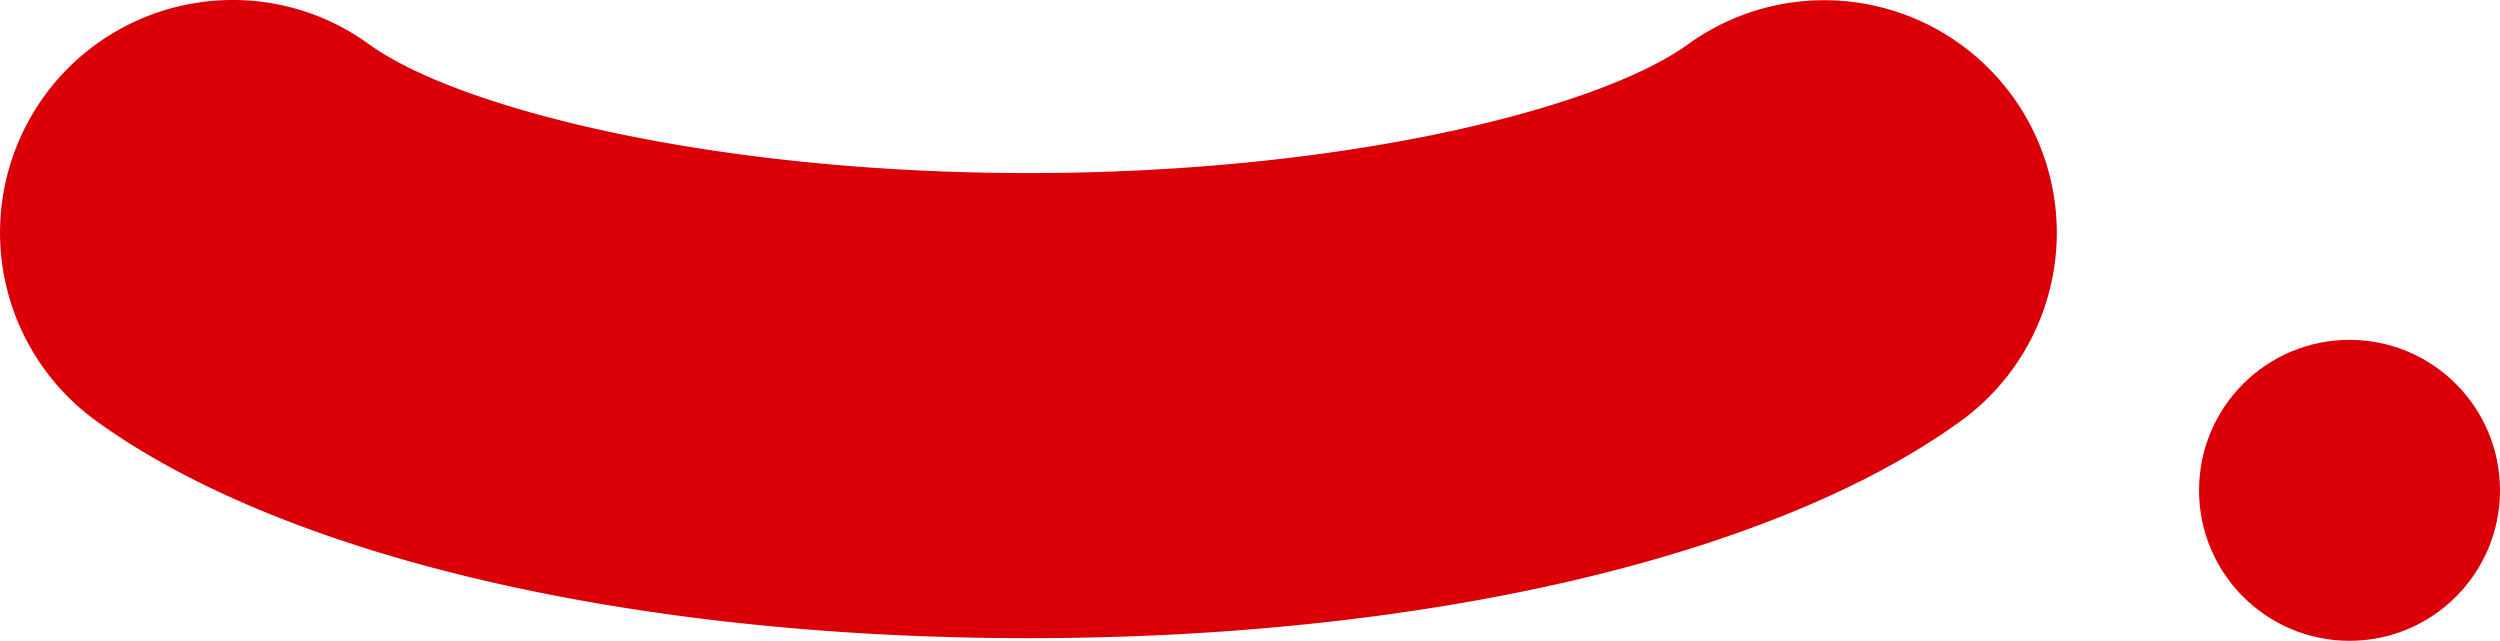 <svg xmlns="http://www.w3.org/2000/svg" width="240.897" height="61.748" viewBox="0 0 240.897 61.748"><defs><clipPath id="a"><path data-name="長方形 6" fill="#db0007" d="M0 0h198.219v61.494H0z"/></clipPath></defs><g data-name="グループ 7905" transform="translate(-551.103 -5433.252)"><g data-name="グループ 78"><g data-name="グループ 9" clip-path="url(#a)" transform="rotate(180 374.661 2747.373)"><path data-name="パス 23" d="M175.79 61.494a22.306 22.306 0 0 1-13.128-4.263c-8.515-6.169-33.079-12.413-63.552-12.413s-55.038 6.245-63.553 12.413A22.409 22.409 0 0 1 9.264 20.936C27.361 7.826 60.948 0 99.109 0s71.749 7.826 89.845 20.936a22.41 22.41 0 0 1-13.164 40.558" fill="#db0007"/></g></g><circle data-name="楕円形 8" cx="14.5" cy="14.5" r="14.5" transform="translate(763 5466)" fill="#db0007"/></g></svg>
